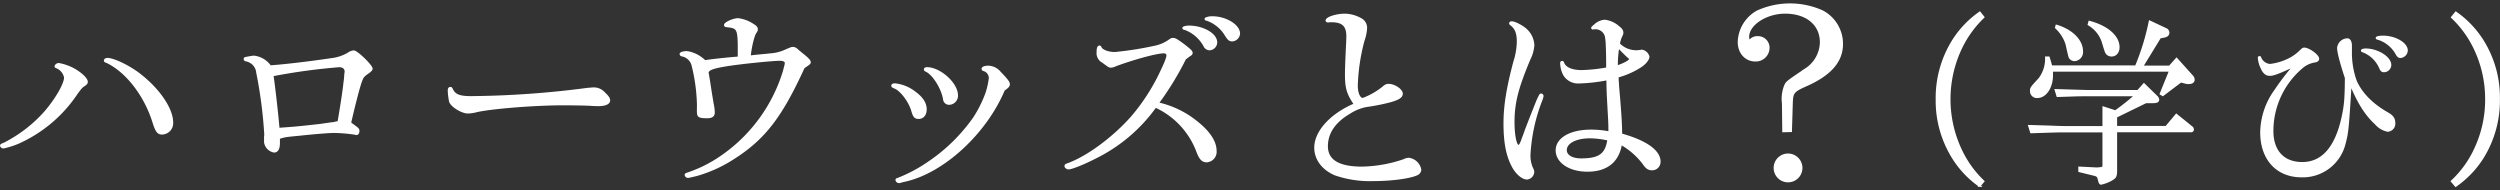 <svg xmlns="http://www.w3.org/2000/svg" viewBox="0 0 644 49"><rect x="0" y="0" width="644" height="49" fill="#333333" stroke="none"/><defs><style>.cls-1{fill:#fff;stroke:#fff;stroke-miterlimit:10;stroke-width:0.5px;}.cls-2{fill:none;}</style></defs><g id="レイヤー_2" data-name="レイヤー 2"><g id="レイヤー_1-2" data-name="レイヤー 1"><path class="cls-1" d="M19.56,18.17c1.72,1.09,2.81,2.24,2.81,2.91,0,.32-.16.52-.63.84-.78.52-.93.72-2,2.18A35.44,35.44,0,0,1,4.69,36.79,22.06,22.06,0,0,1,.89,38c-.31,0-.62-.26-.62-.47s.1-.26.88-.57a35.74,35.74,0,0,0,10.4-8c2.81-3.22,5.2-7.28,5.2-9a3.54,3.54,0,0,0-2.13-2.6c-.26-.1-.31-.15-.31-.31s.36-.57.83-.57A12.84,12.84,0,0,1,19.56,18.17Zm16.38,1c5,3.85,8.42,8.89,8.42,12.38a2.68,2.68,0,0,1-2.65,2.86c-1,0-1.45-.63-2.13-2.76-2.13-7-6.92-13.21-12-15.65-.47-.16-.57-.21-.57-.42s.31-.41.62-.41C29.28,15.16,33.24,17.08,35.94,19.16Z"/><path class="cls-1" d="M68.33,34.76a115.29,115.29,0,0,0-2.08-16.07A3.53,3.53,0,0,0,65,16.3a4.36,4.36,0,0,0-1.51-.73c-.31,0-.47-.15-.47-.36s.11-.26.37-.31c.88-.16,1.77-.32,2-.32a5.9,5.9,0,0,1,4.21,2.5c3.74-.26,9.57-.94,15.91-1.87A11,11,0,0,0,89.7,13.8a3,3,0,0,1,1.41-.57c.83,0,4.63,3.69,4.63,4.47,0,.21-.21.47-.68.84-1.46,1-1.61,1.24-2,2.23-.52,1.3-1.87,6.5-2.86,10.92,2.14,1.56,2.14,1.56,2.14,2.08s-.26.78-.52.78a2.36,2.36,0,0,1-.42-.1A38.71,38.71,0,0,0,86,34c-1.3,0-5.09.31-9,.73-3.32.31-3.69.36-5.14.83v1.3c0,1.41-.42,2.19-1.25,2.19a2.88,2.88,0,0,1-2.34-2.4c0-.26,0-.72,0-1.5Zm17-3a4.83,4.83,0,0,0,1.2-.21,4.36,4.36,0,0,0,.68-.16c.72-4.26,1.35-8.32,1.5-10a19,19,0,0,0,.21-1.93c0-.41.11-.78.11-1,0-.88-.63-1.4-1.67-1.4a157.8,157.8,0,0,0-17.16,2.34c.36,2.18,1.35,10.92,1.56,13.78,4.16-.31,4.52-.31,10.66-1Z"/><path class="cls-1" d="M122.92,28.62a10.31,10.31,0,0,1-2.39.37c-1.51,0-4.16-1.61-4.58-2.81a15.28,15.28,0,0,1-.36-2.91c0-.37.15-.63.41-.63s.26.11.42.37c.68,1.51,1.92,2,4.94,2a242.48,242.48,0,0,0,30.06-2.14c.47,0,1-.1,1.4-.1a3.51,3.51,0,0,1,2.76,1.14c1,.94,1.35,1.46,1.35,1.93,0,.78-1,1.25-2.7,1.25-.42,0-1,0-1.93-.06-1.14-.1-5.35-.15-7.54-.15C137.58,26.91,127,27.74,122.92,28.62Z"/><path class="cls-1" d="M194.5,14.38c2.24-.21,3.49-.32,3.75-.37a11.21,11.21,0,0,0,4.11-1c1.56-.67,1.56-.67,1.92-.67s.73.15,1.3.72c.21.16.68.58,1.4,1.15,1.1.88,1.62,1.45,1.62,1.77s0,.36-1.56,1.4C201.26,30,197,35.59,189.15,40.64a35.11,35.11,0,0,1-9.57,4.42c-.78.2-2.13.52-2.34.52a.62.62,0,0,1-.62-.52c0-.16.1-.21.36-.32a34.06,34.06,0,0,0,8.63-4.26,41.24,41.24,0,0,0,16.28-22c.21-.73.31-1.25.36-1.35a4,4,0,0,0,.16-.94c0-.46-.57-.78-1.51-.78-2,0-10.66.89-14,1.46s-4.26.94-4.63,1.72l.37,2.18.46,3,.47,2.86a12.25,12.25,0,0,1,.31,2.28c0,.94-.52,1.3-1.71,1.3-2,0-2.39-.2-2.39-1.3a9.64,9.64,0,0,1,0-1.09v-.93A46,46,0,0,0,178.44,17a3.45,3.45,0,0,0-2.71-2.71c-.26,0-.41-.21-.41-.41s.67-.47,1.66-.47a8.4,8.4,0,0,1,4.58,2.34c1.71-.26,5.4-.68,8.73-.94.05-7.59,0-7.69-3.07-8.06-.31,0-.46-.1-.46-.31,0-.52,2.18-1.51,3.38-1.51a9,9,0,0,1,3.69,1.35c.88.52,1.14.84,1.14,1.25a1.16,1.16,0,0,1-.31.78c-.57.73-1.35,4-1.51,6.24Z"/><path class="cls-1" d="M235.77,23.89c1.82,1.35,2.7,2.76,2.7,4.27,0,1.35-.72,2.23-1.82,2.23-.93,0-1.24-.41-1.66-1.87-.68-2.39-2.86-5.3-4.47-5.93-.57-.26-.68-.31-.68-.52s.26-.36.68-.36A10.15,10.15,0,0,1,235.77,23.89Zm-2.7,22.68a9.4,9.4,0,0,0-1,.25,2,2,0,0,1-.52.11.72.72,0,0,1-.63-.57c0-.16.11-.21.31-.26A38.29,38.29,0,0,0,239,42a45,45,0,0,0,11.91-11.6,31.12,31.12,0,0,0,3.23-6.5,20.09,20.09,0,0,0,.83-3.79,2.14,2.14,0,0,0-1.41-2c-.36-.1-.46-.21-.46-.36,0-.37.62-.58,1.5-.58a4,4,0,0,1,3,1.51c1.72,1.77,2.29,2.5,2.29,3s-.21.67-1.3,1.5C253.92,34.29,243,44.38,233.07,46.57Zm13.46-22a2.09,2.09,0,0,1-2,2.18,1.3,1.3,0,0,1-1.35-1.19c-.47-2.86-2.76-6.5-4.63-7.34-.21-.1-.31-.2-.31-.36s.2-.31.52-.31C242.11,17.55,246.53,21.5,246.53,24.57Z"/><path class="cls-1" d="M308.52,31.64c3,2.44,4.63,4.89,4.63,7.23a2.48,2.48,0,0,1-2.29,2.7c-1.09,0-1.71-.67-2.39-2.44a20.61,20.61,0,0,0-10.81-11.65,41.64,41.64,0,0,1-15.55,13.16c-2.71,1.4-6,2.75-6.87,2.75-.36,0-.78-.31-.78-.62s.16-.31,1-.63c5-1.92,11.49-6.76,16.12-12A51.5,51.5,0,0,0,298.85,19c1.35-2.8,1.87-4.1,1.87-4.73,0-.47-.36-.78-.93-.78-1.82,0-7.59,1.56-12.38,3.33a3.26,3.26,0,0,1-1.14.36c-.52,0-.52,0-2.19-1.24a2.54,2.54,0,0,1-1.35-2.5c0-1,.16-1.46.52-1.46.11,0,.21.11.26.26.31.78,1.93,1.41,3.69,1.41a86.59,86.59,0,0,0,10-1.56,10.07,10.07,0,0,0,4.16-1.77,1.38,1.38,0,0,1,.83-.31c.52,0,1.2.41,3.12,1.87,1.41,1.14,1.67,1.4,1.67,1.77,0,.21-.16.41-.63.67-.26.21-.52.37-1.09.84a77,77,0,0,1-7,11.44A24.35,24.35,0,0,1,308.52,31.64Zm4.79-20.7a1.84,1.84,0,0,1-1.67,1.77,1.5,1.5,0,0,1-1.4-.93,9.48,9.48,0,0,0-5-4.32c-.31,0-.42-.16-.42-.26s.57-.36,1.41-.36C309.93,6.84,313.31,8.81,313.31,10.94Zm5.88-2.28a1.9,1.9,0,0,1-1.72,1.76c-.73,0-1-.26-1.67-1.3a9.2,9.2,0,0,0-4.83-4c-.31-.05-.42-.11-.42-.26s.78-.42,1.62-.42C315.7,4.39,319.19,6.52,319.19,8.66Z"/><path class="cls-1" d="M349,26.86c-1.88-2.76-2.29-4.22-2.29-7.75,0-1.46.15-5.1.31-8.11l.05-1.62c0-2.8-1.19-3.9-4.16-3.9a1.54,1.54,0,0,0-.62.06h-.11c-.31,0-.46-.11-.46-.26,0-.68,2.54-1.51,4.68-1.51A8.82,8.82,0,0,1,350.71,5a2.54,2.54,0,0,1,1.2,2.34,11.21,11.21,0,0,1-.63,3A50.27,50.27,0,0,0,349.52,22c0,2,.62,3.48,1.56,3.48a18.6,18.6,0,0,0,5.25-3c.62-.52.88-.63,1.35-.63,1.51,0,3.43,1.3,3.43,2.29,0,.78-.78,1.3-2.65,1.87a50.13,50.13,0,0,1-6.4,1.3,12,12,0,0,0-4.42,1.77c-3.84,2.24-5.82,5.15-5.82,8.58,0,3.69,3,5.51,9.05,5.51a35.25,35.25,0,0,0,10.76-1.92,3.08,3.08,0,0,1,1.25-.36,3.47,3.47,0,0,1,3,2.86,1.43,1.43,0,0,1-.93,1.19c-1.82.83-6.61,1.46-11,1.46a27.63,27.63,0,0,1-10-1.46c-3.28-1.4-5.15-4-5.15-6.91,0-4,3.85-8.32,9.62-10.92Z"/><path class="cls-1" d="M396,26c.78-1.66.78-1.66,1-1.66a.42.42,0,0,1,.37.47,7.29,7.29,0,0,1-.37,1.14A45.18,45.18,0,0,0,394,39.86a7.81,7.81,0,0,0,.72,3.59,1.9,1.9,0,0,1,.26.83A1.83,1.83,0,0,1,393.42,46c-1.14,0-2.49-1.09-3.48-2.7-1.66-2.86-2.39-6.29-2.39-11.6,0-4.42.78-9.2,2.55-15.81a17.8,17.8,0,0,0,.88-5.2c0-2.18-.52-3.48-1.82-4.42-.1-.1-.16-.15-.16-.26a.3.3,0,0,1,.32-.26c.83-.1,3.12,1.15,4.05,2.14A5.78,5.78,0,0,1,395,11.57a9.1,9.1,0,0,1-1,3.64c-3.12,7.43-4.11,11.28-4.11,16.27,0,3.44.57,6.09,1.25,6.09.36,0,.67-.52,1.19-2.08.32-.83.58-1.51.68-1.87l1.25-3.23ZM410.48,7.3a.35.35,0,0,1-.21.06s-.15-.11-.15-.16.15-.26.67-.68a4.18,4.18,0,0,1,2.6-1.19A6.49,6.49,0,0,1,417,7c.68.52.94.94.94,1.46a1.66,1.66,0,0,1-.16.57,7,7,0,0,0-.73,2.29,6.15,6.15,0,0,0,4.32,1.87,4.32,4.32,0,0,0,.88-.05c.32,0,.57-.1.68-.1a2.12,2.12,0,0,1,1.72,1.56c0,.72-.94,1.87-2.24,2.65a20.53,20.53,0,0,1-5.72,2.49c.05.73.05,1.41.1,1.62,0,.52.11,1.66.26,3.43.37,4.42.57,7.43.57,9.83,6.35,1.76,9.89,4.26,9.89,7a1.92,1.92,0,0,1-2,2c-.78,0-1.35-.36-2-1.3a18.85,18.85,0,0,0-5.93-5.25c-.73,4.52-3.69,6.91-8.68,6.91-4.53,0-7.91-2.23-7.91-5.25s3.54-5.09,8.84-5.09a24,24,0,0,1,4.74.46c0-1.66,0-2.34-.16-5-.26-4.63-.31-5.46-.36-8.68a43.21,43.21,0,0,1-7.28.83,4.18,4.18,0,0,1-3.85-2,6.88,6.88,0,0,1-.78-3,.28.28,0,0,1,.26-.31c.15,0,.26.1.31.36.52,1.25,2.18,2,4.73,2A41.49,41.49,0,0,0,414,17.6c0-4.21-.11-7.07-.26-7.8a2.75,2.75,0,0,0-3-2.5Zm-.88,28.08c-3.7,0-6.24,1.36-6.24,3.28,0,1.46,1.56,2.39,3.95,2.39,4.73,0,6.45-1.3,7-5.09A23.24,23.24,0,0,0,409.6,35.38Zm6.91-18.25c2-.67,3.38-1.45,3.38-1.87,0-.16-.1-.31-.36-.52-.62-.52-1.56-1.51-2.65-2.6A28.77,28.77,0,0,0,416.51,17.13Z"/><path class="cls-1" d="M459.28,26.7l-.06-.68a9,9,0,0,1,.63-3.95c.42-.93.42-.93,5.2-4.16a8.48,8.48,0,0,0,4-7c0-4.63-3.64-7.64-9.2-7.64-4.89,0-9.52,3-9.52,6.24a2.46,2.46,0,0,0,.31,1.14,2.4,2.4,0,0,1,2.14-1.09,2.73,2.73,0,0,1,2.81,2.76,3.3,3.3,0,0,1-3.44,3.27c-2.44,0-4.26-2-4.26-4.73a9.32,9.32,0,0,1,4.78-7.9,20.38,20.38,0,0,1,16.75-.06,9.47,9.47,0,0,1,5.09,8.43c0,4.37-2.86,7.75-8.89,10.5-3.79,1.67-3.95,1.93-4.05,4.94l-.21,7-2,.05Zm4.78,16.54a3.46,3.46,0,1,1-3.38-3.44A3.47,3.47,0,0,1,464.06,43.24Z"/><path class="cls-1" d="M510.94,4.42a27.41,27.41,0,0,0-6.12,8.74,30.63,30.63,0,0,0,.44,25.74,26.68,26.68,0,0,0,5.68,7.8l-1,1.19a24.92,24.92,0,0,1-7.4-8.15,27.73,27.73,0,0,1-3.66-14.18,27.92,27.92,0,0,1,4.15-15A25.23,25.23,0,0,1,510,3.23Z"/><path class="cls-1" d="M541.84,27.67l3.09,1a62.45,62.45,0,0,0,5.19-4.12H537.63c-.7,0-2,0-3.42.05l-4.21.14-.47-1.55c2,.05,4.12.14,4.68.14l3.42.1h13.1l1.55-1.74,3.27,3.19a1.29,1.29,0,0,1,.42.79c0,.47-.42.66-1.4.66h-1.78l-7.67,3.74v2.62H558l2.62-3.13,4,3.23a.73.73,0,0,1,.28.6.44.44,0,0,1-.47.43H545.12v10c0,1.64-.15,1.92-1.55,2.67a10.06,10.06,0,0,1-2.34.84c-.19,0-.37-.23-.47-.65-.32-1.26-.32-1.31-1.07-1.59l-4.07-1v-.93l4.58.23c1.59-.14,1.64-.14,1.64-1V33.85h-9.92c-1.5,0-1.78,0-8.71.23l-.51-1.64c2.15.05,4.21.14,4.87.14,2.24.1,3.74.14,4.35.14h9.92ZM527.75,14.8c.28.84.38,1.22.66,2.29h21.81a61.9,61.9,0,0,0,3.55-11.56l4.26,2a1,1,0,0,1,.56.89c0,.51-.32.84-1,1l-1.17.23-4.59,7.49h7.07l1.78-2,4,4.45a1.4,1.4,0,0,1,.42.93c0,.56-.47.89-1.26.89a2.29,2.29,0,0,1-.8-.09L561.78,21l-4.64,3.51-.56-.33L559,18.22H528.6c0,.56,0,.93,0,1.21,0,3.09-1.68,5.57-3.74,5.57a1.52,1.52,0,0,1-1.69-1.54c0-.8,0-.8,2.2-3.19a8.49,8.49,0,0,0,1.69-5.47Zm2-8.19c3.93,1.17,6.59,3.79,6.59,6.6a2.09,2.09,0,0,1-1.91,2.29,1.47,1.47,0,0,1-1.17-.56c-.19-.28-.19-.28-.94-3.6a9.92,9.92,0,0,0-2.71-4.22Zm8.47-1c4.58,1.21,7.53,3.74,7.53,6.55,0,1.31-.75,2.15-1.82,2.15a1.56,1.56,0,0,1-1.27-.61c-.23-.37-.23-.37-1.07-3.13a8.14,8.14,0,0,0-3.56-4.26Z"/><path class="cls-1" d="M605.5,22.05c-.7,11.52-.79,12.12-1.54,15a11.09,11.09,0,0,1-11.09,8.38c-6.32,0-10.39-4.44-10.39-11.32A18.76,18.76,0,0,1,586,23.46a65.19,65.19,0,0,1,5-6.55c-3.75,1.77-5.34,2.38-6.27,2.38s-1.6-.51-2.16-1.82a7,7,0,0,1-.7-2.58c0-.14,0-.18.19-.18s.14,0,.19.18a2.94,2.94,0,0,0,2.52,1.83,14.78,14.78,0,0,0,5.57-1.83,12.09,12.09,0,0,0,2.58-2.06c.28-.23.42-.32.65-.32,1.17,0,3.6,1.77,3.6,2.62,0,.37-.23.56-.79.7a6.66,6.66,0,0,0-3.61,1.73,21.41,21.41,0,0,0-7.39,16.19c0,5.2,2.86,8.24,7.68,8.24,5.14,0,8.61-3.89,10.34-11.61.7-3.23.84-4.72.89-10.29-1.31-4-2-6.65-2-7.72a2.47,2.47,0,0,1,2.39-2.25c.56,0,.93.65.93,1.64,0,.18,0,.61,0,1v.51A21.45,21.45,0,0,0,606.9,21c1.5,3.23,4.22,5.95,8.15,8.19,1.26.7,1.73,1.41,1.73,2.44a1.85,1.85,0,0,1-1.69,2.06A5.47,5.47,0,0,1,612,31.88c-2.48-2.29-4.35-5.19-6.23-9.64Zm10.25-5.33a1.66,1.66,0,0,1-1.64,1.64c-.47,0-.7-.19-1-.89a7.86,7.86,0,0,0-4.49-4.26c-.14-.05-.19-.1-.19-.19s.28-.28,1-.28C612.43,12.74,615.75,14.8,615.75,16.72ZM620,13a1.78,1.78,0,0,1-1.64,1.69c-.47,0-.7-.24-1.12-1a8.13,8.13,0,0,0-4.68-3.7c-.28-.05-.33-.09-.33-.24s.7-.32,1.59-.32C617,9.42,620,11.2,620,13Z"/><path class="cls-1" d="M632.62,3.23a25.15,25.15,0,0,1,7.46,8.15,27.57,27.57,0,0,1,3.65,14.18,27.86,27.86,0,0,1-4.15,15,25.22,25.22,0,0,1-7,7.32l-1-1.19A26.42,26.42,0,0,0,637.76,38a29.58,29.58,0,0,0,2.66-12.4,30,30,0,0,0-3.06-13.34,26.93,26.93,0,0,0-5.73-7.8Z"/><rect class="cls-2" width="644" height="49"/></g></g></svg>